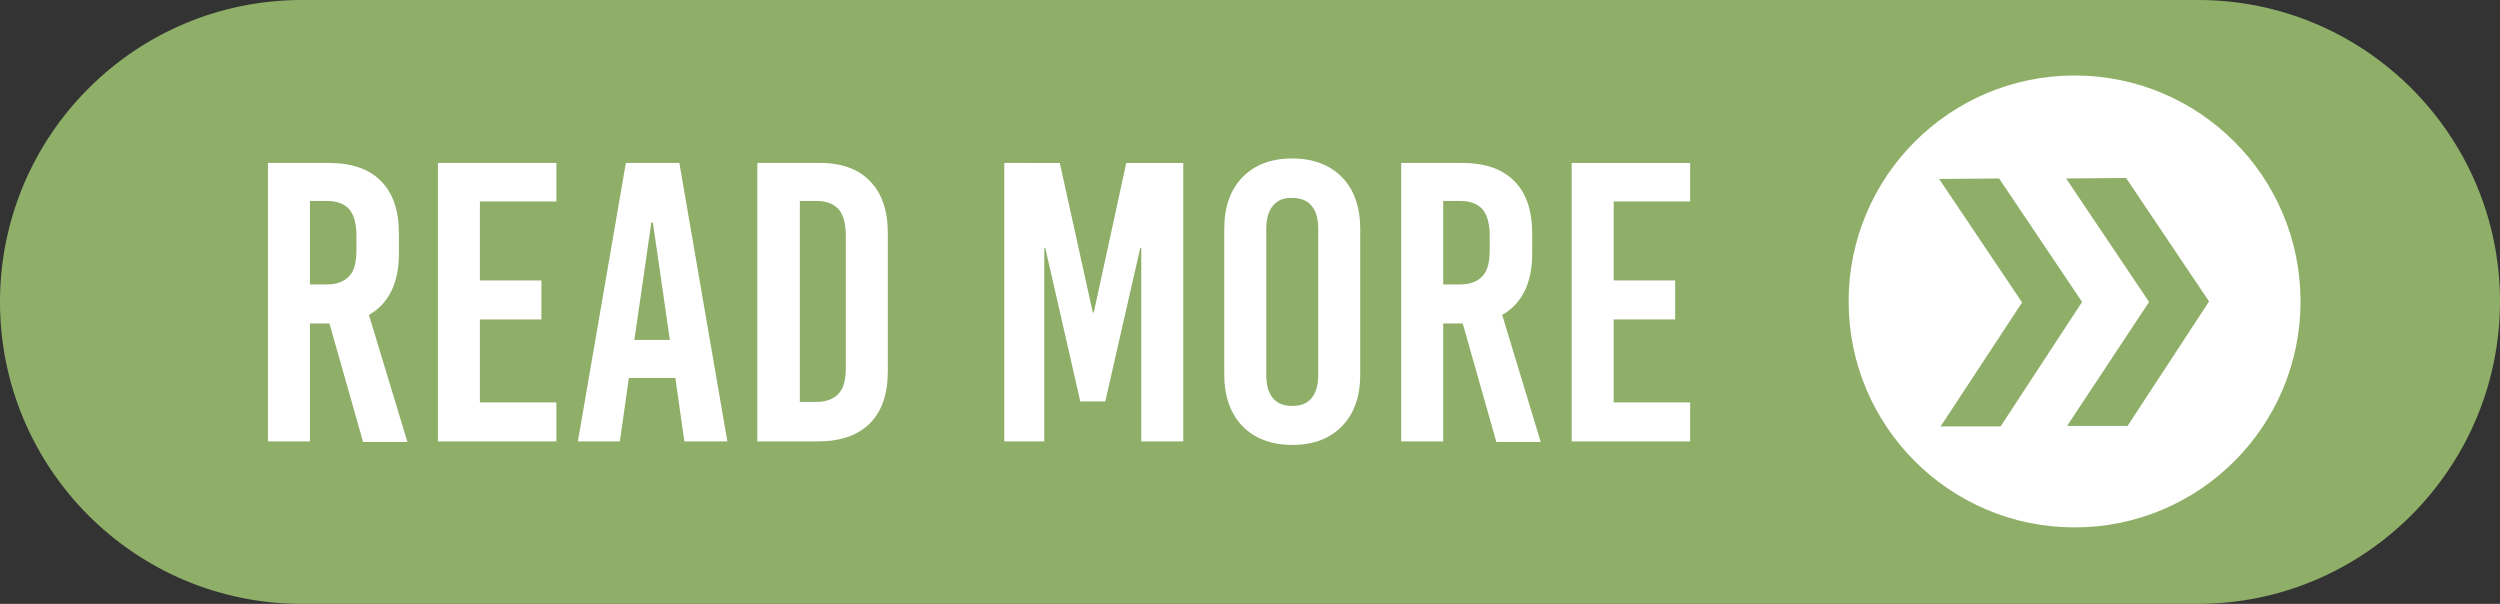 <?xml version="1.0" encoding="UTF-8" standalone="no"?><svg xmlns="http://www.w3.org/2000/svg" xmlns:xlink="http://www.w3.org/1999/xlink" fill="#000000" height="120.8" preserveAspectRatio="xMidYMid meet" version="1" viewBox="0.0 189.6 500.1 120.8" width="500.1" zoomAndPan="magnify"><rect x="0.0" y="189.6" width="500.1" height="120.8" fill="#333333" stroke="none"/><g><g><g id="change1_3"><path d="M439.6,310.4H60.4C27,310.4,0,283.3,0,250v0c0-33.3,27-60.4,60.4-60.4h379.3c33.3,0,60.4,27,60.4,60.4v0 C500,283.3,473,310.4,439.6,310.4z" fill="#8faf69"/></g><g><g id="change2_2"><circle cx="415" cy="249.9" fill="#ffffff" r="45.2"/></g><g id="change1_1"><path clip-rule="evenodd" d="M416.5 250L399.9 225.3 387.9 225.4 404.5 250.1 388.2 274.9 400.2 274.9z" fill="#8faf69" fill-rule="evenodd"/></g><g id="change1_2"><path clip-rule="evenodd" d="M441.9 249.9L425.3 225.2 413.3 225.3 429.9 250 413.5 274.8 425.6 274.8z" fill="#8faf69" fill-rule="evenodd"/></g></g><g fill="#ffffff" id="change2_1"><path d="M72.6,277.9l-6.7-23.6H62v23.6h-8.4v-55.7h12.2c4.6,0,8,1.2,10.4,3.6c2.4,2.4,3.6,5.9,3.6,10.5v4 c0,5.9-2,10-6,12.3l7.7,25.4H72.6z M62,229.9v16.6h3.4c2,0,3.5-0.6,4.5-1.7c1-1.1,1.4-2.8,1.4-5.2v-2.9c0-2.3-0.5-4.1-1.4-5.2 c-1-1.1-2.4-1.7-4.5-1.7H62z"/><path d="M111.3,229.9H96v15.8h12.3v7.8H96v16.6h15.3v7.8H87.6v-55.7h23.7V229.9z"/><path d="M145.5,277.9h-8.6l-1.8-12.7h-9.3l-1.8,12.7h-8.4l9.6-55.7h10.7L145.5,277.9z M130.3,234.1l-3.4,23.5h7.1 l-3.4-23.5H130.3z"/><path d="M174,225.8c2.4,2.4,3.6,5.9,3.6,10.5v27.5c0,4.6-1.2,8.1-3.6,10.5c-2.4,2.4-5.9,3.6-10.4,3.6h-12.1v-55.7 h12.1C168.2,222.1,171.7,223.4,174,225.8z M160,229.9v40.1h3.3c2,0,3.5-0.6,4.5-1.7c1-1.1,1.4-2.8,1.4-5.2v-26.4 c0-2.3-0.5-4.1-1.4-5.2c-1-1.1-2.4-1.7-4.5-1.7H160z"/><path d="M236.7,277.9h-8.4v-38.7h-0.2l-7,30.7h-5l-7-30.7h-0.2v38.7h-8v-55.7H212l6.6,29.9h0.2l6.5-29.9h11.4 V277.9z"/><path d="M268.5,225.1c2.4,2.5,3.6,6,3.6,10.3v29.1c0,4.4-1.2,7.8-3.6,10.3c-2.4,2.5-5.7,3.8-10,3.8 c-4.2,0-7.6-1.3-10-3.8c-2.4-2.5-3.6-6-3.6-10.3v-29.1c0-4.4,1.2-7.8,3.6-10.3c2.4-2.5,5.7-3.8,10-3.8 C262.7,221.3,266.1,222.6,268.5,225.1z M254.6,230.8c-0.9,1.1-1.3,2.7-1.3,4.7v29c0,2.1,0.4,3.6,1.3,4.7c0.9,1.1,2.2,1.6,3.9,1.6 c1.7,0,3-0.5,3.9-1.6c0.9-1.1,1.3-2.7,1.3-4.7v-29c0-2.1-0.4-3.6-1.3-4.7c-0.9-1.1-2.2-1.6-3.9-1.6 C256.8,229.1,255.5,229.7,254.6,230.8z"/><path d="M299.3,277.9l-6.7-23.6h-3.9v23.6h-8.4v-55.7h12.2c4.6,0,8,1.2,10.4,3.6c2.4,2.4,3.6,5.9,3.6,10.5v4 c0,5.9-2,10-6,12.3l7.7,25.4H299.3z M288.7,229.9v16.6h3.4c2,0,3.5-0.6,4.5-1.7c1-1.1,1.4-2.8,1.4-5.2v-2.9 c0-2.3-0.5-4.1-1.4-5.2c-1-1.1-2.4-1.7-4.5-1.7H288.7z"/><path d="M338.1,229.9h-15.3v15.8h12.3v7.8h-12.3v16.6h15.3v7.8h-23.7v-55.7h23.7V229.9z"/></g></g></g></svg>